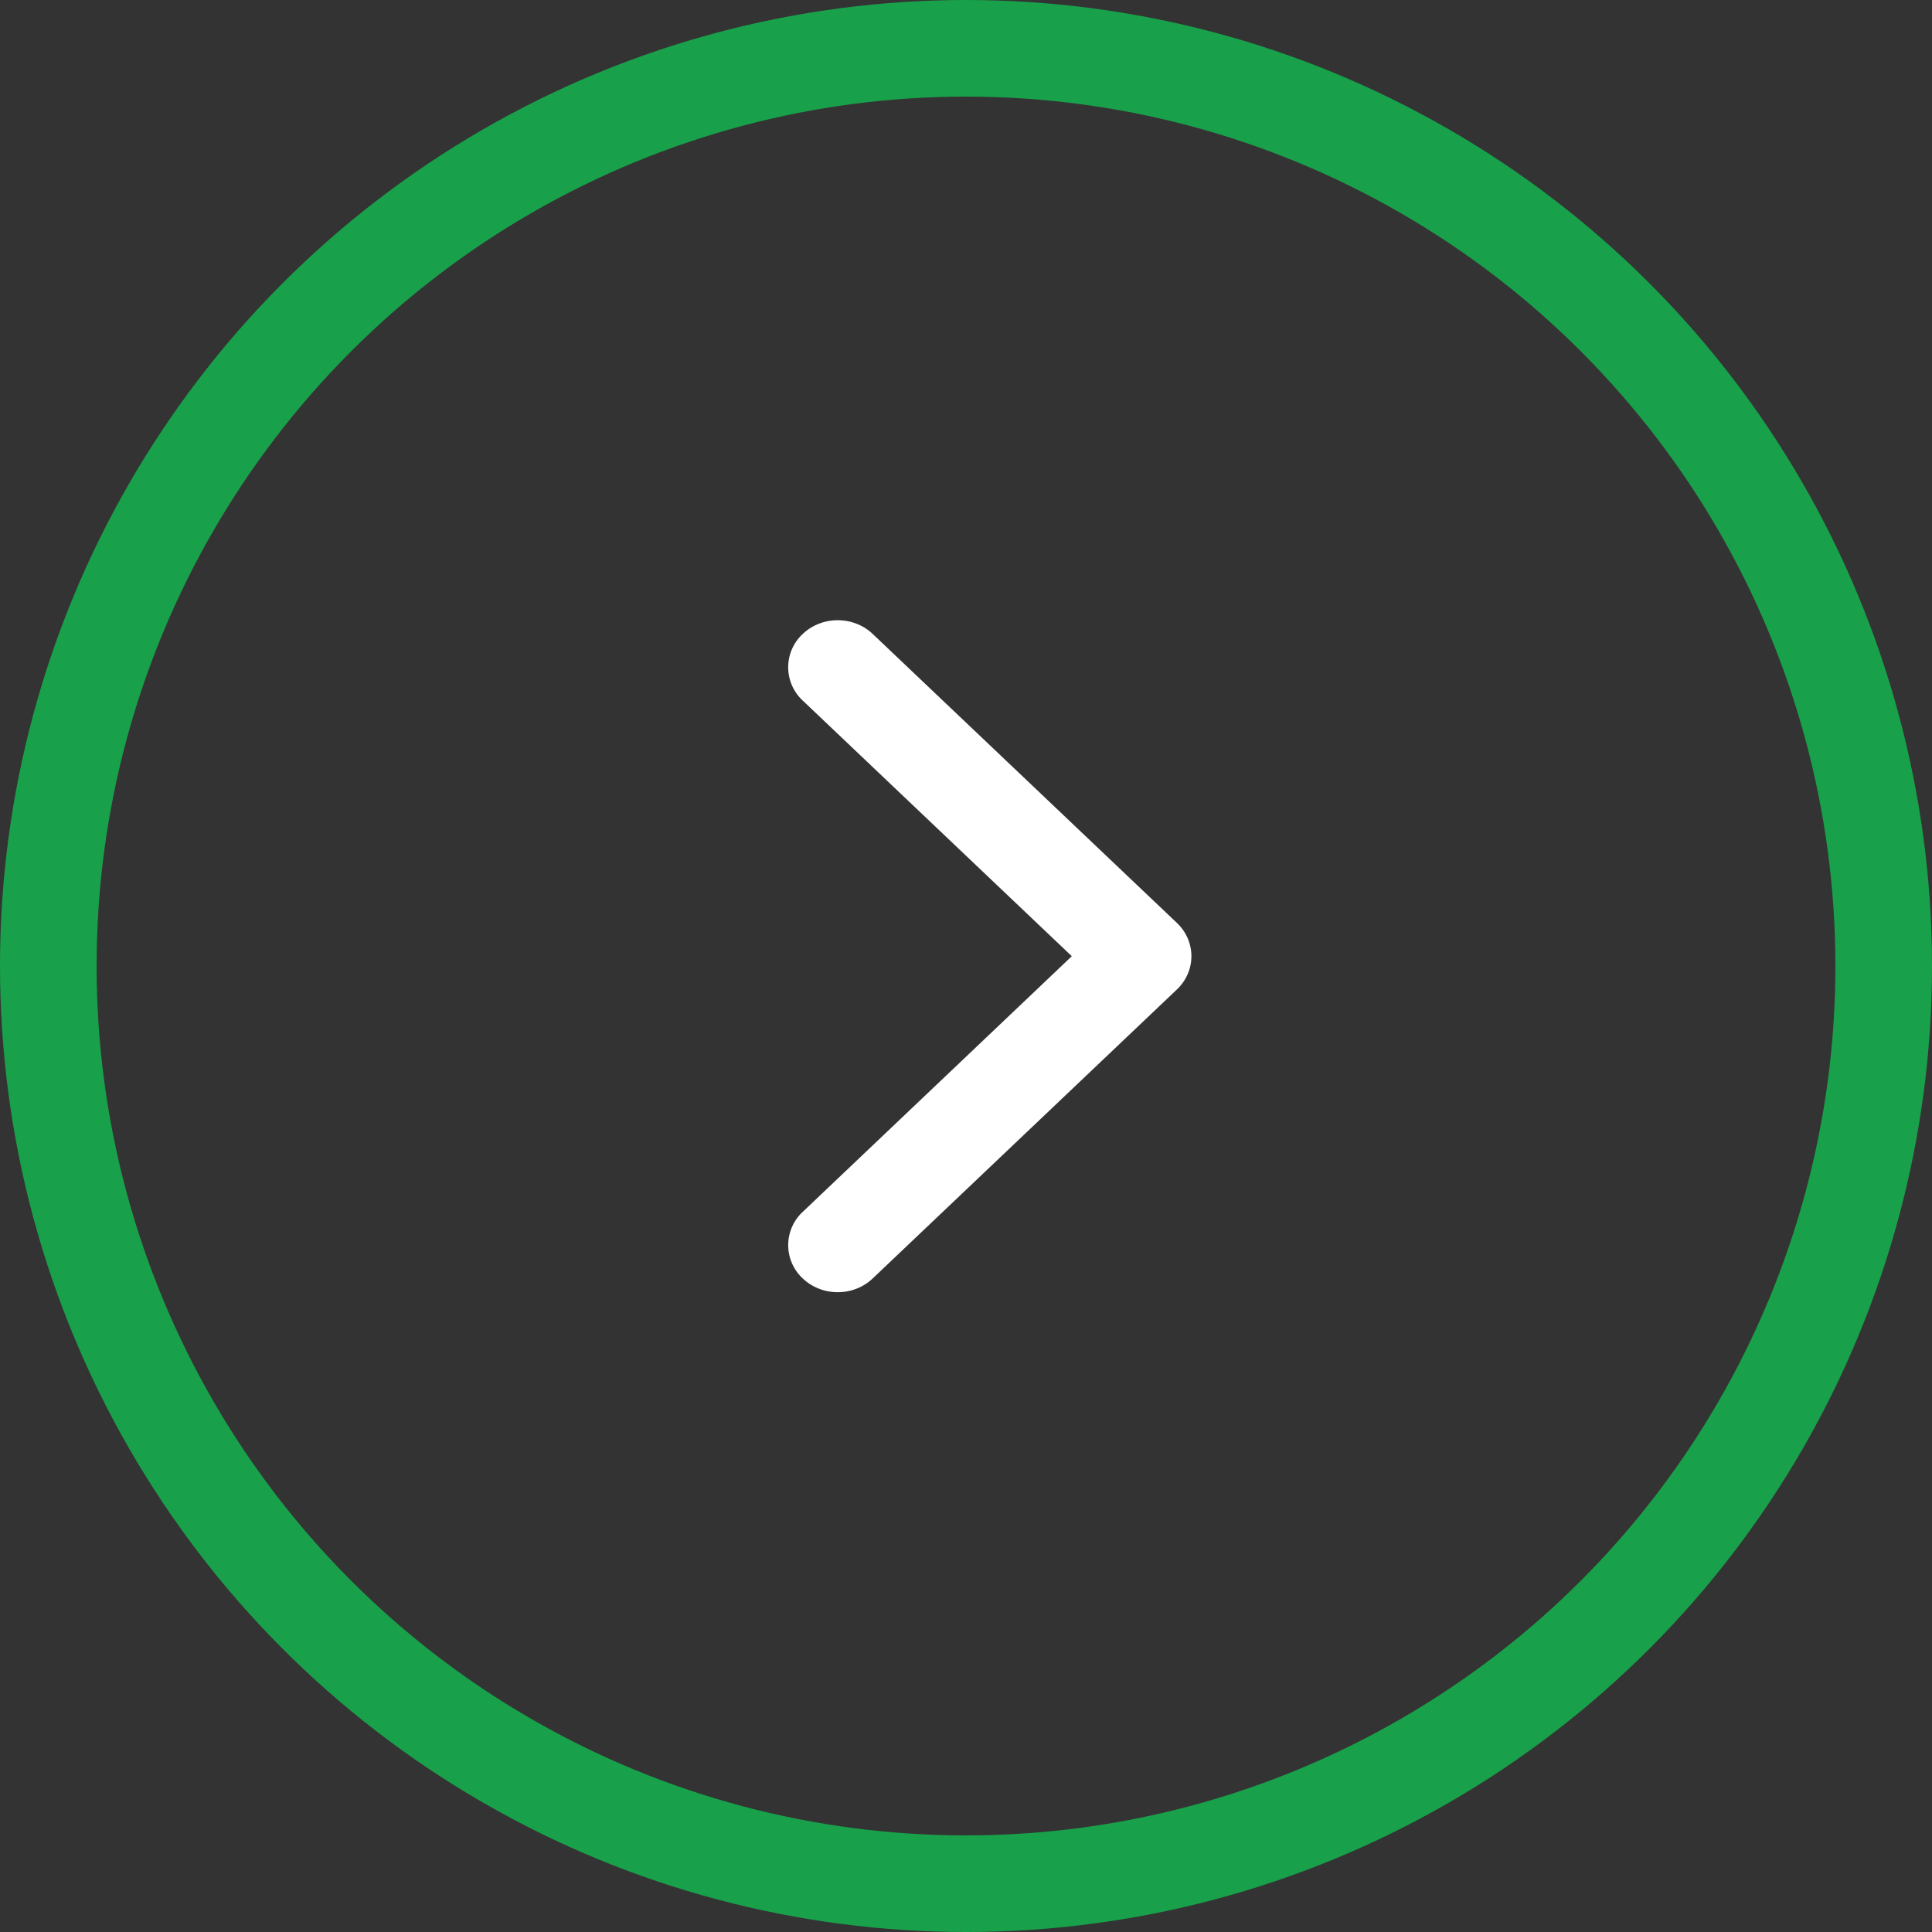 <svg viewBox="0 0 60 60" xmlns="http://www.w3.org/2000/svg"><rect x="0" y="0" width="60" height="60" fill="#333333" stroke="none"/><g fill="none" fill-rule="evenodd"><path d="m36.55 30.729-9.446 8.973c-.6.571-1.575.571-2.175 0a1.41 1.41 0 0 1 0-2.066l8.357-7.94-8.357-7.94a1.41 1.41 0 0 1 0-2.067c.6-.57 1.575-.57 2.175 0l9.446 8.973c.3.286.45.66.45 1.033 0 .375-.15.749-.45 1.034Z" fill="#FFF" fill-rule="nonzero"/><circle stroke="#18A14A" stroke-width="3" cx="30" cy="30" r="28.5"/></g></svg>